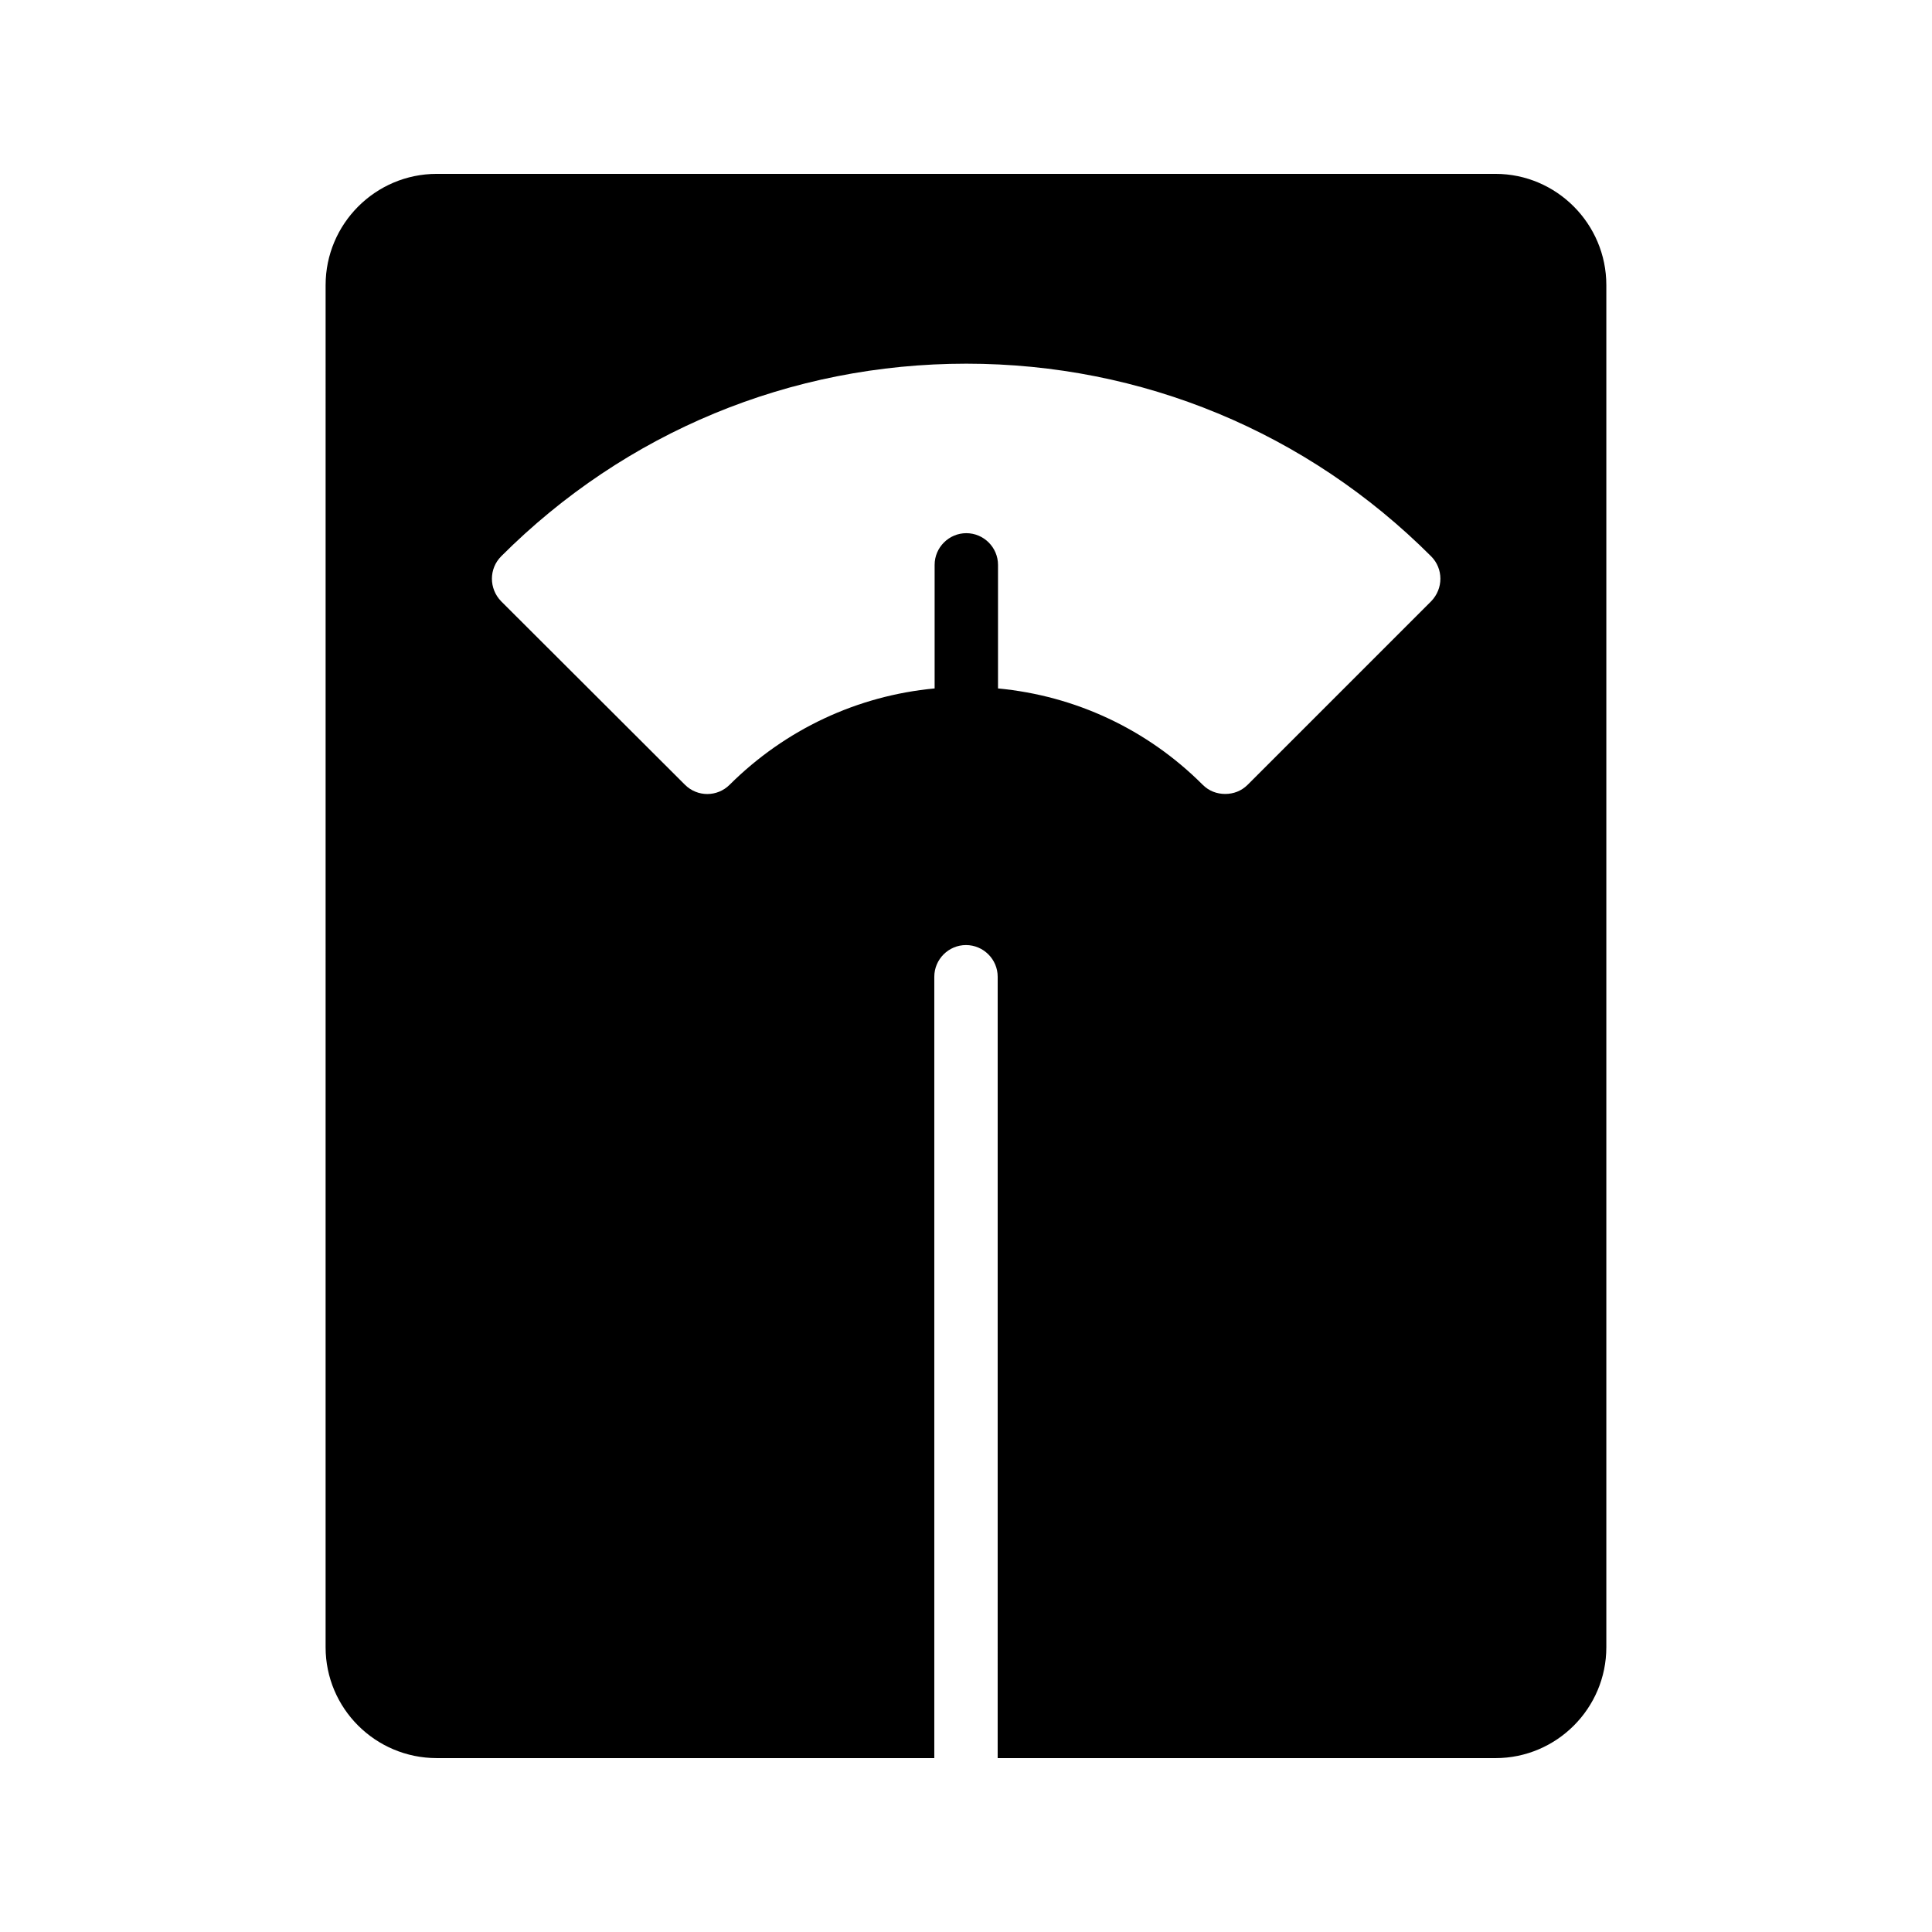 <?xml version="1.0" encoding="UTF-8"?>
<!-- Uploaded to: ICON Repo, www.svgrepo.com, Generator: ICON Repo Mixer Tools -->
<svg fill="#000000" width="800px" height="800px" version="1.1" viewBox="144 144 512 512" xmlns="http://www.w3.org/2000/svg">
 <path d="m259.77 609.92h131.83v-207.07c0-4.617 3.777-8.398 8.398-8.398 4.617 0 8.398 3.777 8.398 8.398l-0.004 207.07h131.91c16.207 0 29.391-13.184 29.391-29.391v-360.98c0-16.207-13.184-29.473-29.391-29.473h-280.54c-16.289 0-29.473 13.266-29.473 29.473l-0.004 360.98c0 16.203 13.184 29.387 29.477 29.387zm17.043-318.49c32.914-32.914 76.664-51.051 123.27-51.051 46.52 0 90.266 18.137 123.18 51.051 3.273 3.273 3.273 8.566 0 11.922l-48.617 48.617c-1.68 1.68-3.777 2.434-5.961 2.434s-4.281-0.754-5.961-2.434c-14.695-14.695-33.754-23.594-54.242-25.527v-32.746c0-4.617-3.777-8.398-8.398-8.398-4.617 0-8.398 3.777-8.398 8.398v32.746c-20.488 1.93-39.551 10.832-54.328 25.527-3.273 3.273-8.566 3.273-11.84 0l-48.703-48.617c-3.269-3.356-3.269-8.645 0.004-11.922z"/>
</svg>